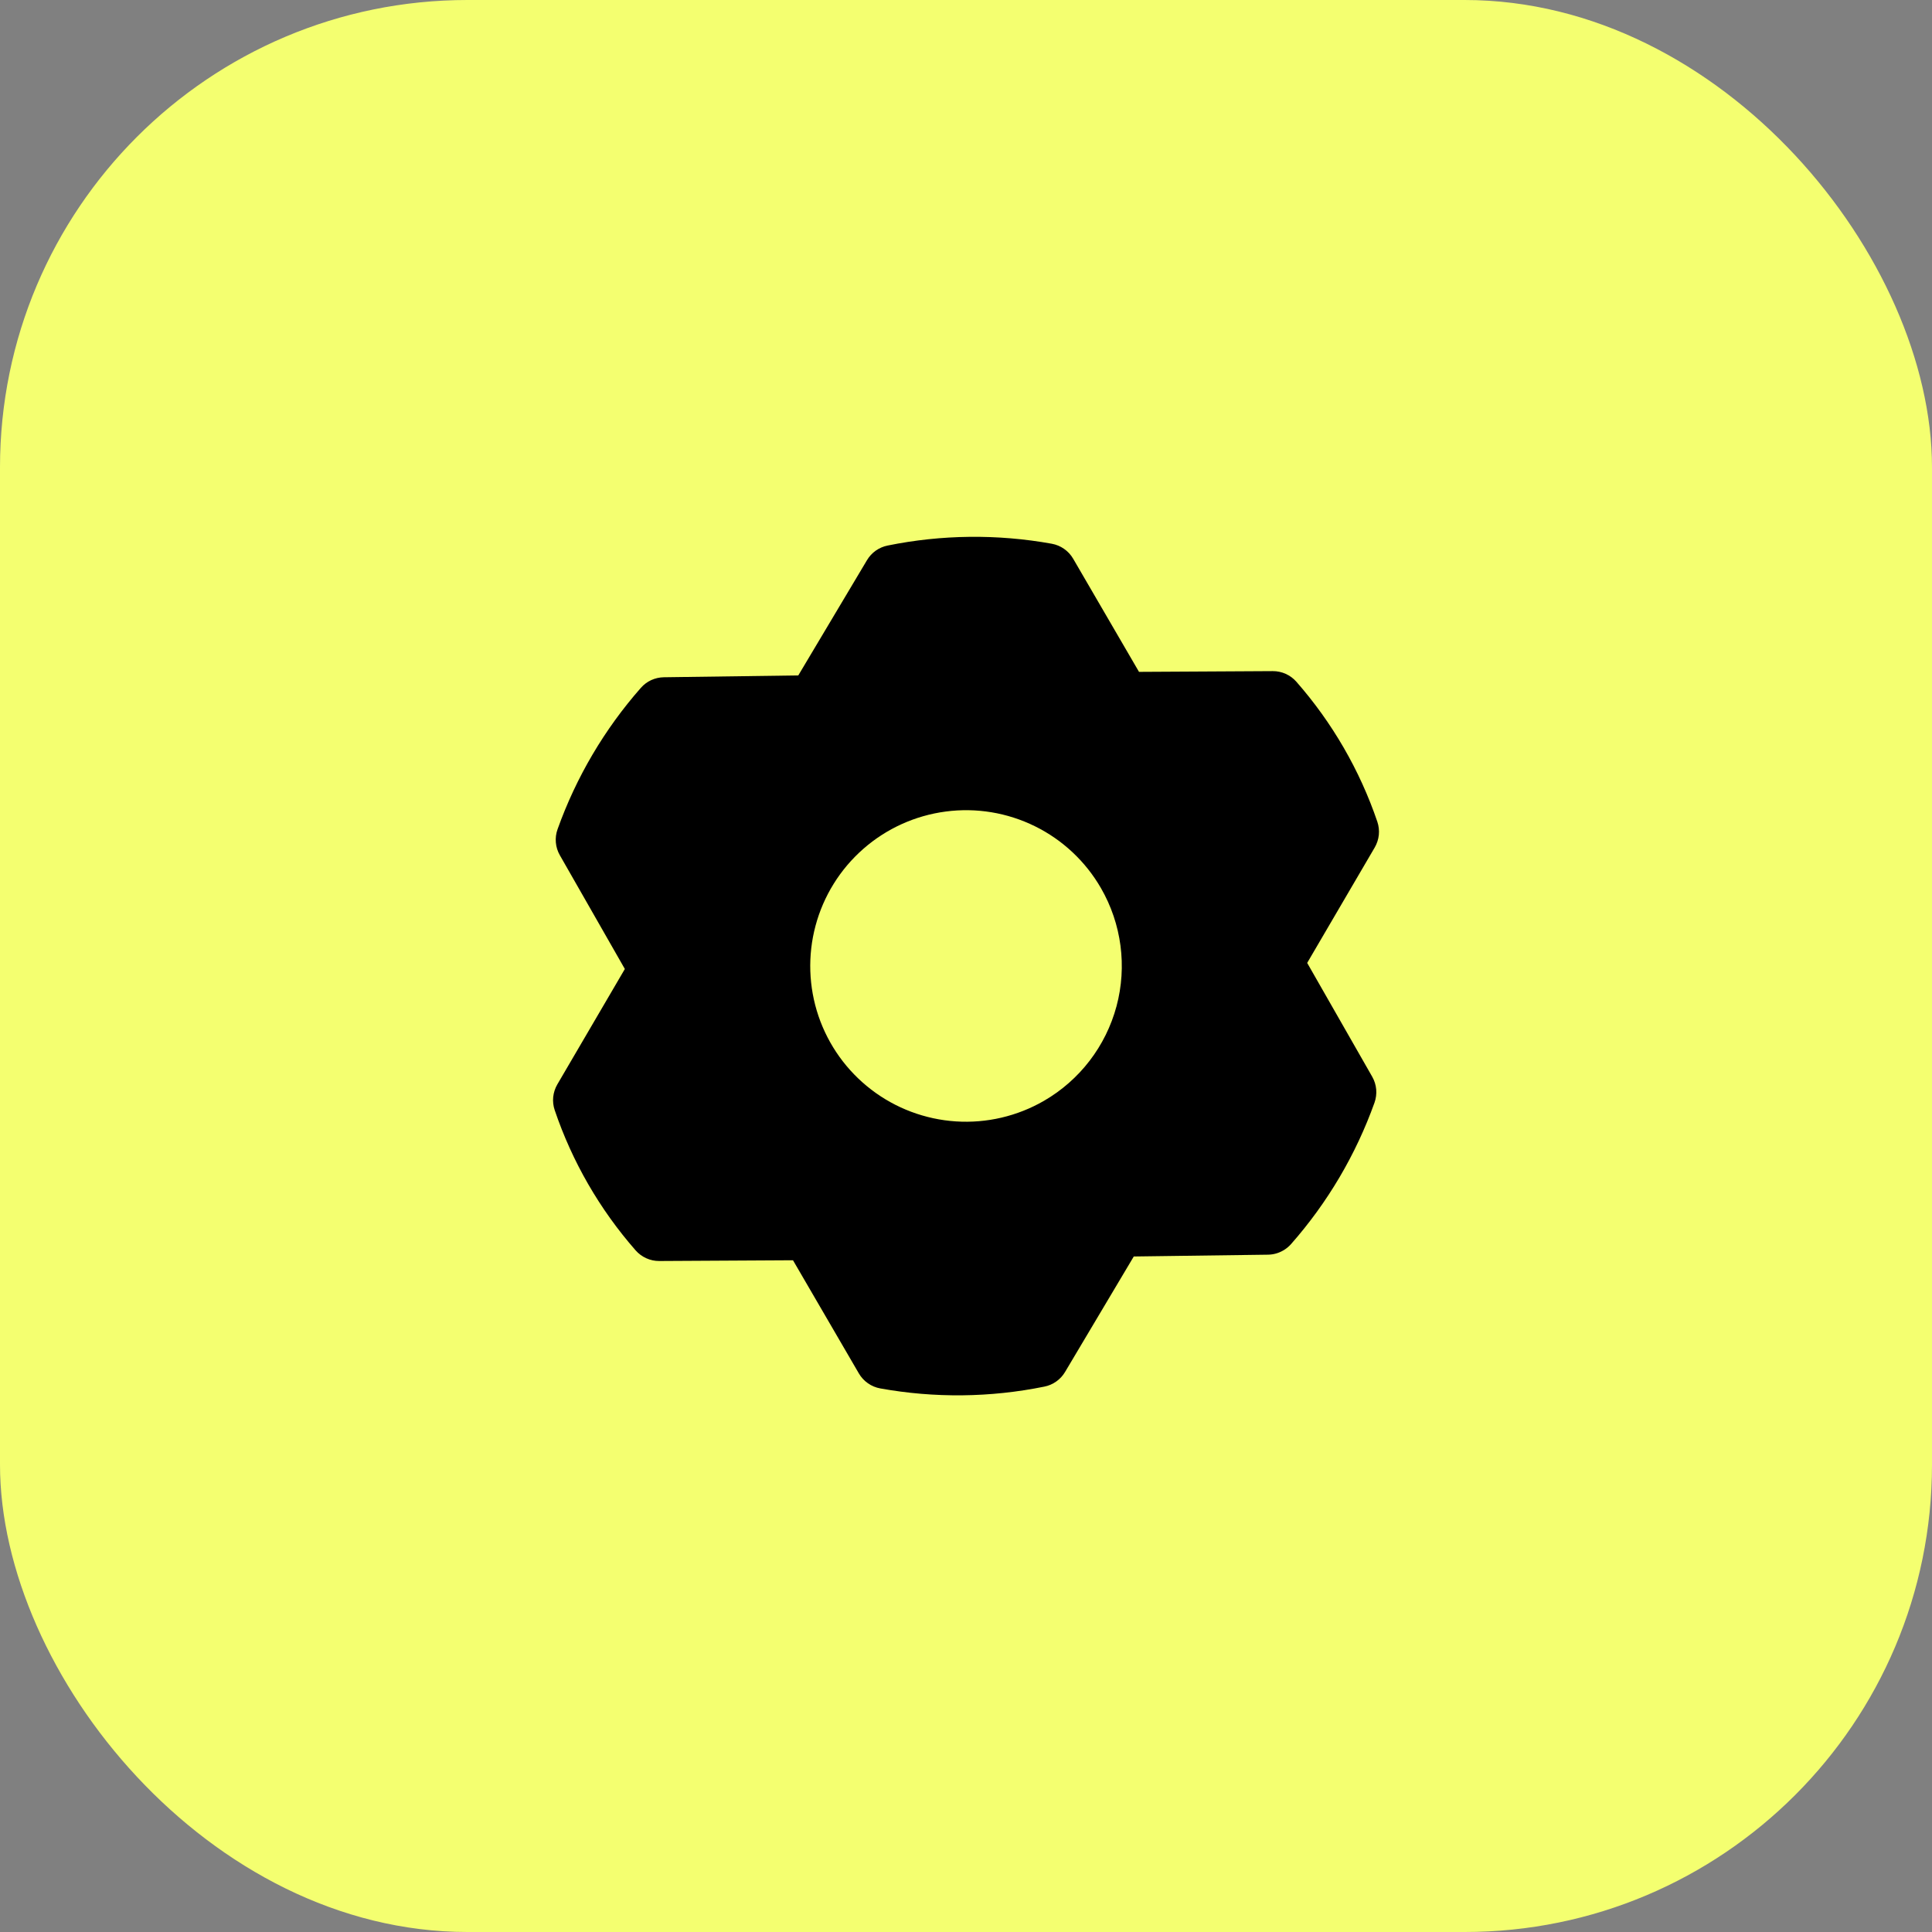 <?xml version="1.0" encoding="UTF-8"?> <svg xmlns="http://www.w3.org/2000/svg" width="62" height="62" viewBox="0 0 62 62" fill="none"><rect x="0" y="0" width="62" height="62" fill="#808080" stroke="none"/> <g clip-path="url(#clip0_79_72)"> <path d="M62 0H0V62H62V0Z" fill="#F4FF70"></path> <rect x="28.578" y="38.75" width="4.844" height="4.844" fill="#F4FF70"></rect> <path d="M41.602 21.878C41.508 21.77 41.391 21.684 41.26 21.625C41.129 21.566 40.987 21.536 40.844 21.537L36.552 21.561L34.439 17.93C34.366 17.805 34.267 17.697 34.148 17.614C34.03 17.531 33.895 17.475 33.752 17.449C32.009 17.135 30.222 17.154 28.486 17.507C28.349 17.534 28.22 17.59 28.105 17.67C27.991 17.751 27.895 17.855 27.824 17.974L25.618 21.675L21.304 21.734C21.165 21.736 21.027 21.767 20.899 21.825C20.772 21.884 20.659 21.968 20.567 22.073C19.396 23.403 18.489 24.943 17.893 26.611C17.844 26.747 17.825 26.892 17.838 27.036C17.85 27.18 17.894 27.32 17.966 27.445L20.052 31.096L17.885 34.8C17.813 34.924 17.768 35.062 17.753 35.205C17.739 35.348 17.755 35.492 17.802 35.628C18.363 37.283 19.246 38.812 20.398 40.126C20.493 40.234 20.61 40.32 20.741 40.379C20.871 40.438 21.013 40.468 21.157 40.467L25.448 40.443L27.562 44.075C27.635 44.2 27.734 44.308 27.853 44.391C27.971 44.474 28.106 44.53 28.249 44.556C29.992 44.87 31.779 44.851 33.515 44.498C33.652 44.471 33.782 44.415 33.896 44.334C34.01 44.254 34.106 44.15 34.177 44.031L36.384 40.322L40.697 40.264C40.867 40.261 41.034 40.214 41.181 40.128C41.276 40.074 41.361 40.004 41.433 39.922C42.604 38.593 43.512 37.054 44.109 35.386C44.157 35.25 44.176 35.105 44.164 34.961C44.151 34.817 44.107 34.678 44.036 34.553L41.949 30.901L44.116 27.197C44.188 27.073 44.233 26.935 44.248 26.793C44.262 26.65 44.246 26.506 44.2 26.37C43.637 24.716 42.754 23.19 41.602 21.878ZM33.5 35.328C32.644 35.822 31.66 36.052 30.673 35.987C29.687 35.922 28.741 35.567 27.957 34.965C27.172 34.363 26.584 33.542 26.266 32.606C25.949 31.67 25.916 30.66 26.172 29.705C26.428 28.75 26.961 27.893 27.705 27.241C28.448 26.589 29.368 26.172 30.349 26.043C31.329 25.913 32.325 26.078 33.212 26.515C34.099 26.952 34.836 27.643 35.33 28.499C35.993 29.647 36.173 31.012 35.83 32.292C35.486 33.573 34.648 34.665 33.5 35.328Z" fill="black"></path> </g> <defs> <clipPath id="clip0_79_72"> <rect width="62" height="62" rx="15" fill="white"></rect> </clipPath> </defs> </svg> 